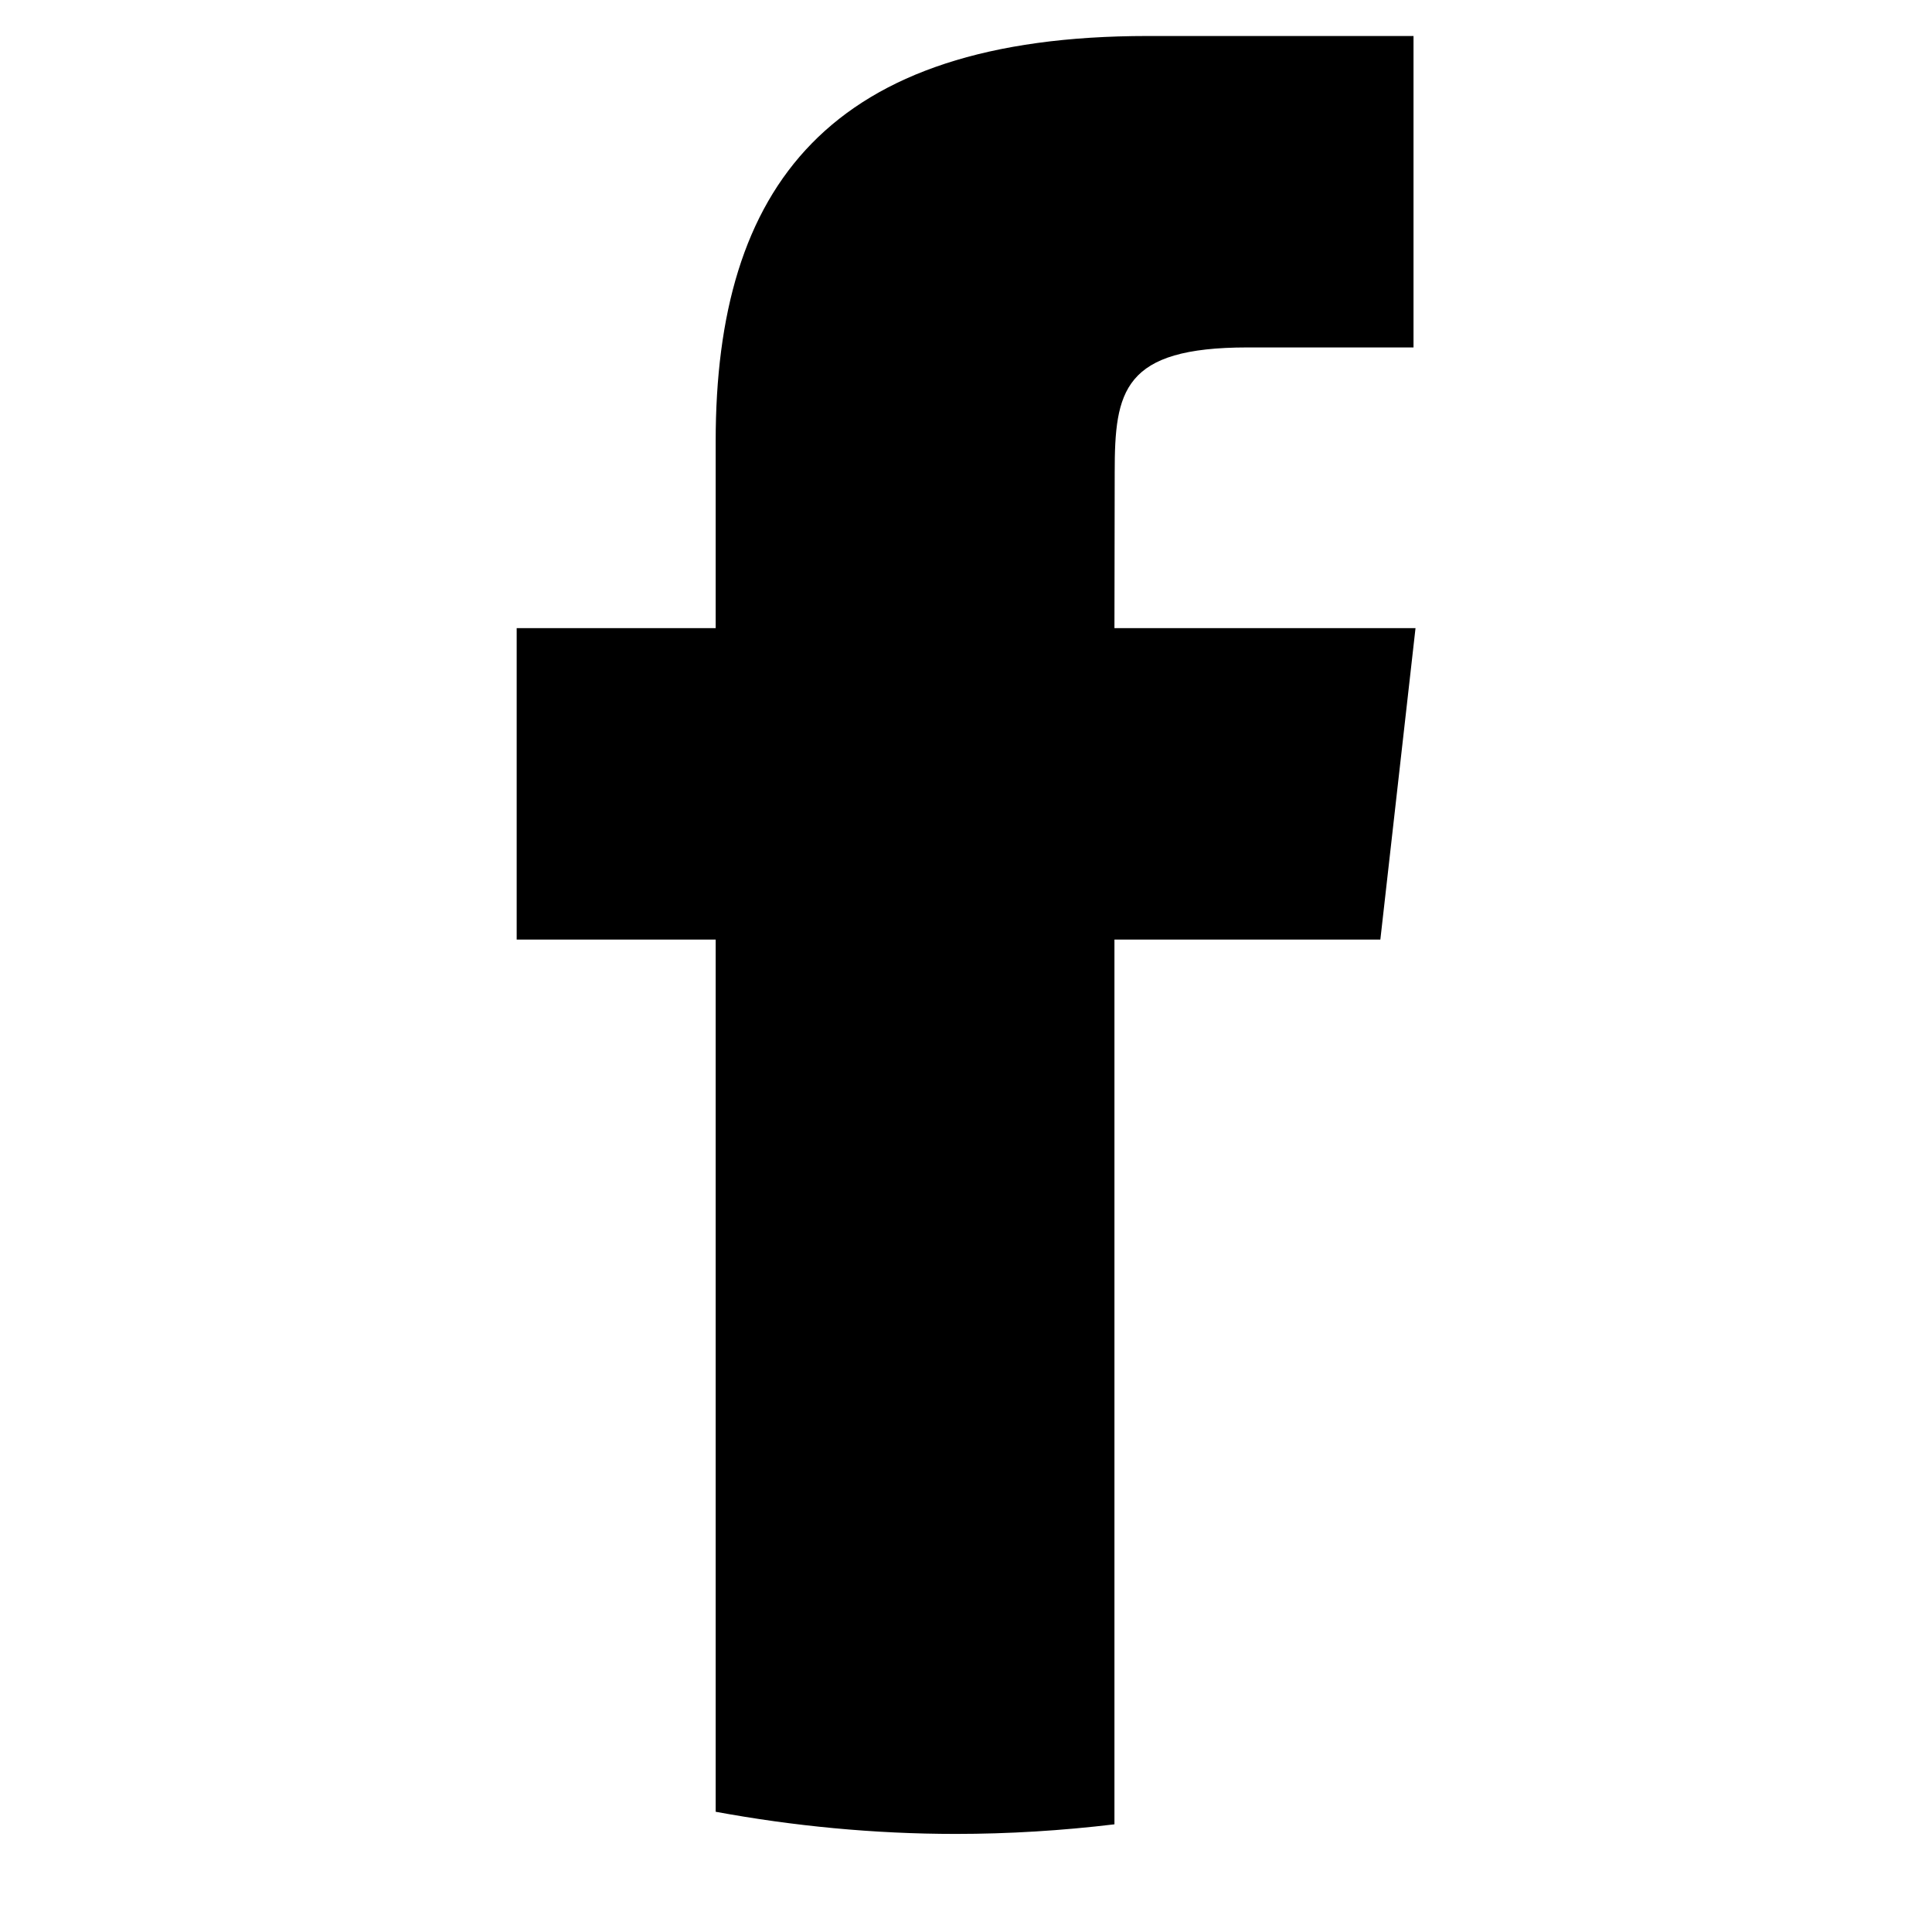 <svg xmlns="http://www.w3.org/2000/svg" xmlns:xlink="http://www.w3.org/1999/xlink" width="40" zoomAndPan="magnify" viewBox="0 0 30 30" height="40" preserveAspectRatio="xMidYMid meet" version="1.0"><path fill="#000000" d="M 17.305 28.328 L 17.305 14.59 L 21.434 14.59 L 21.98 9.754 L 17.305 9.754 L 17.309 7.332 C 17.309 6.07 17.438 5.395 19.371 5.395 L 21.949 5.395 L 21.949 0.559 L 17.82 0.559 C 12.859 0.559 11.113 2.906 11.113 6.852 L 11.113 9.754 L 8.023 9.754 L 8.023 14.59 L 11.113 14.59 L 11.113 28.133 C 12.32 28.355 13.566 28.477 14.84 28.477 C 15.664 28.477 16.488 28.426 17.305 28.328 Z M 17.305 28.328 " fill-opacity="1" fill-rule="nonzero"/></svg>